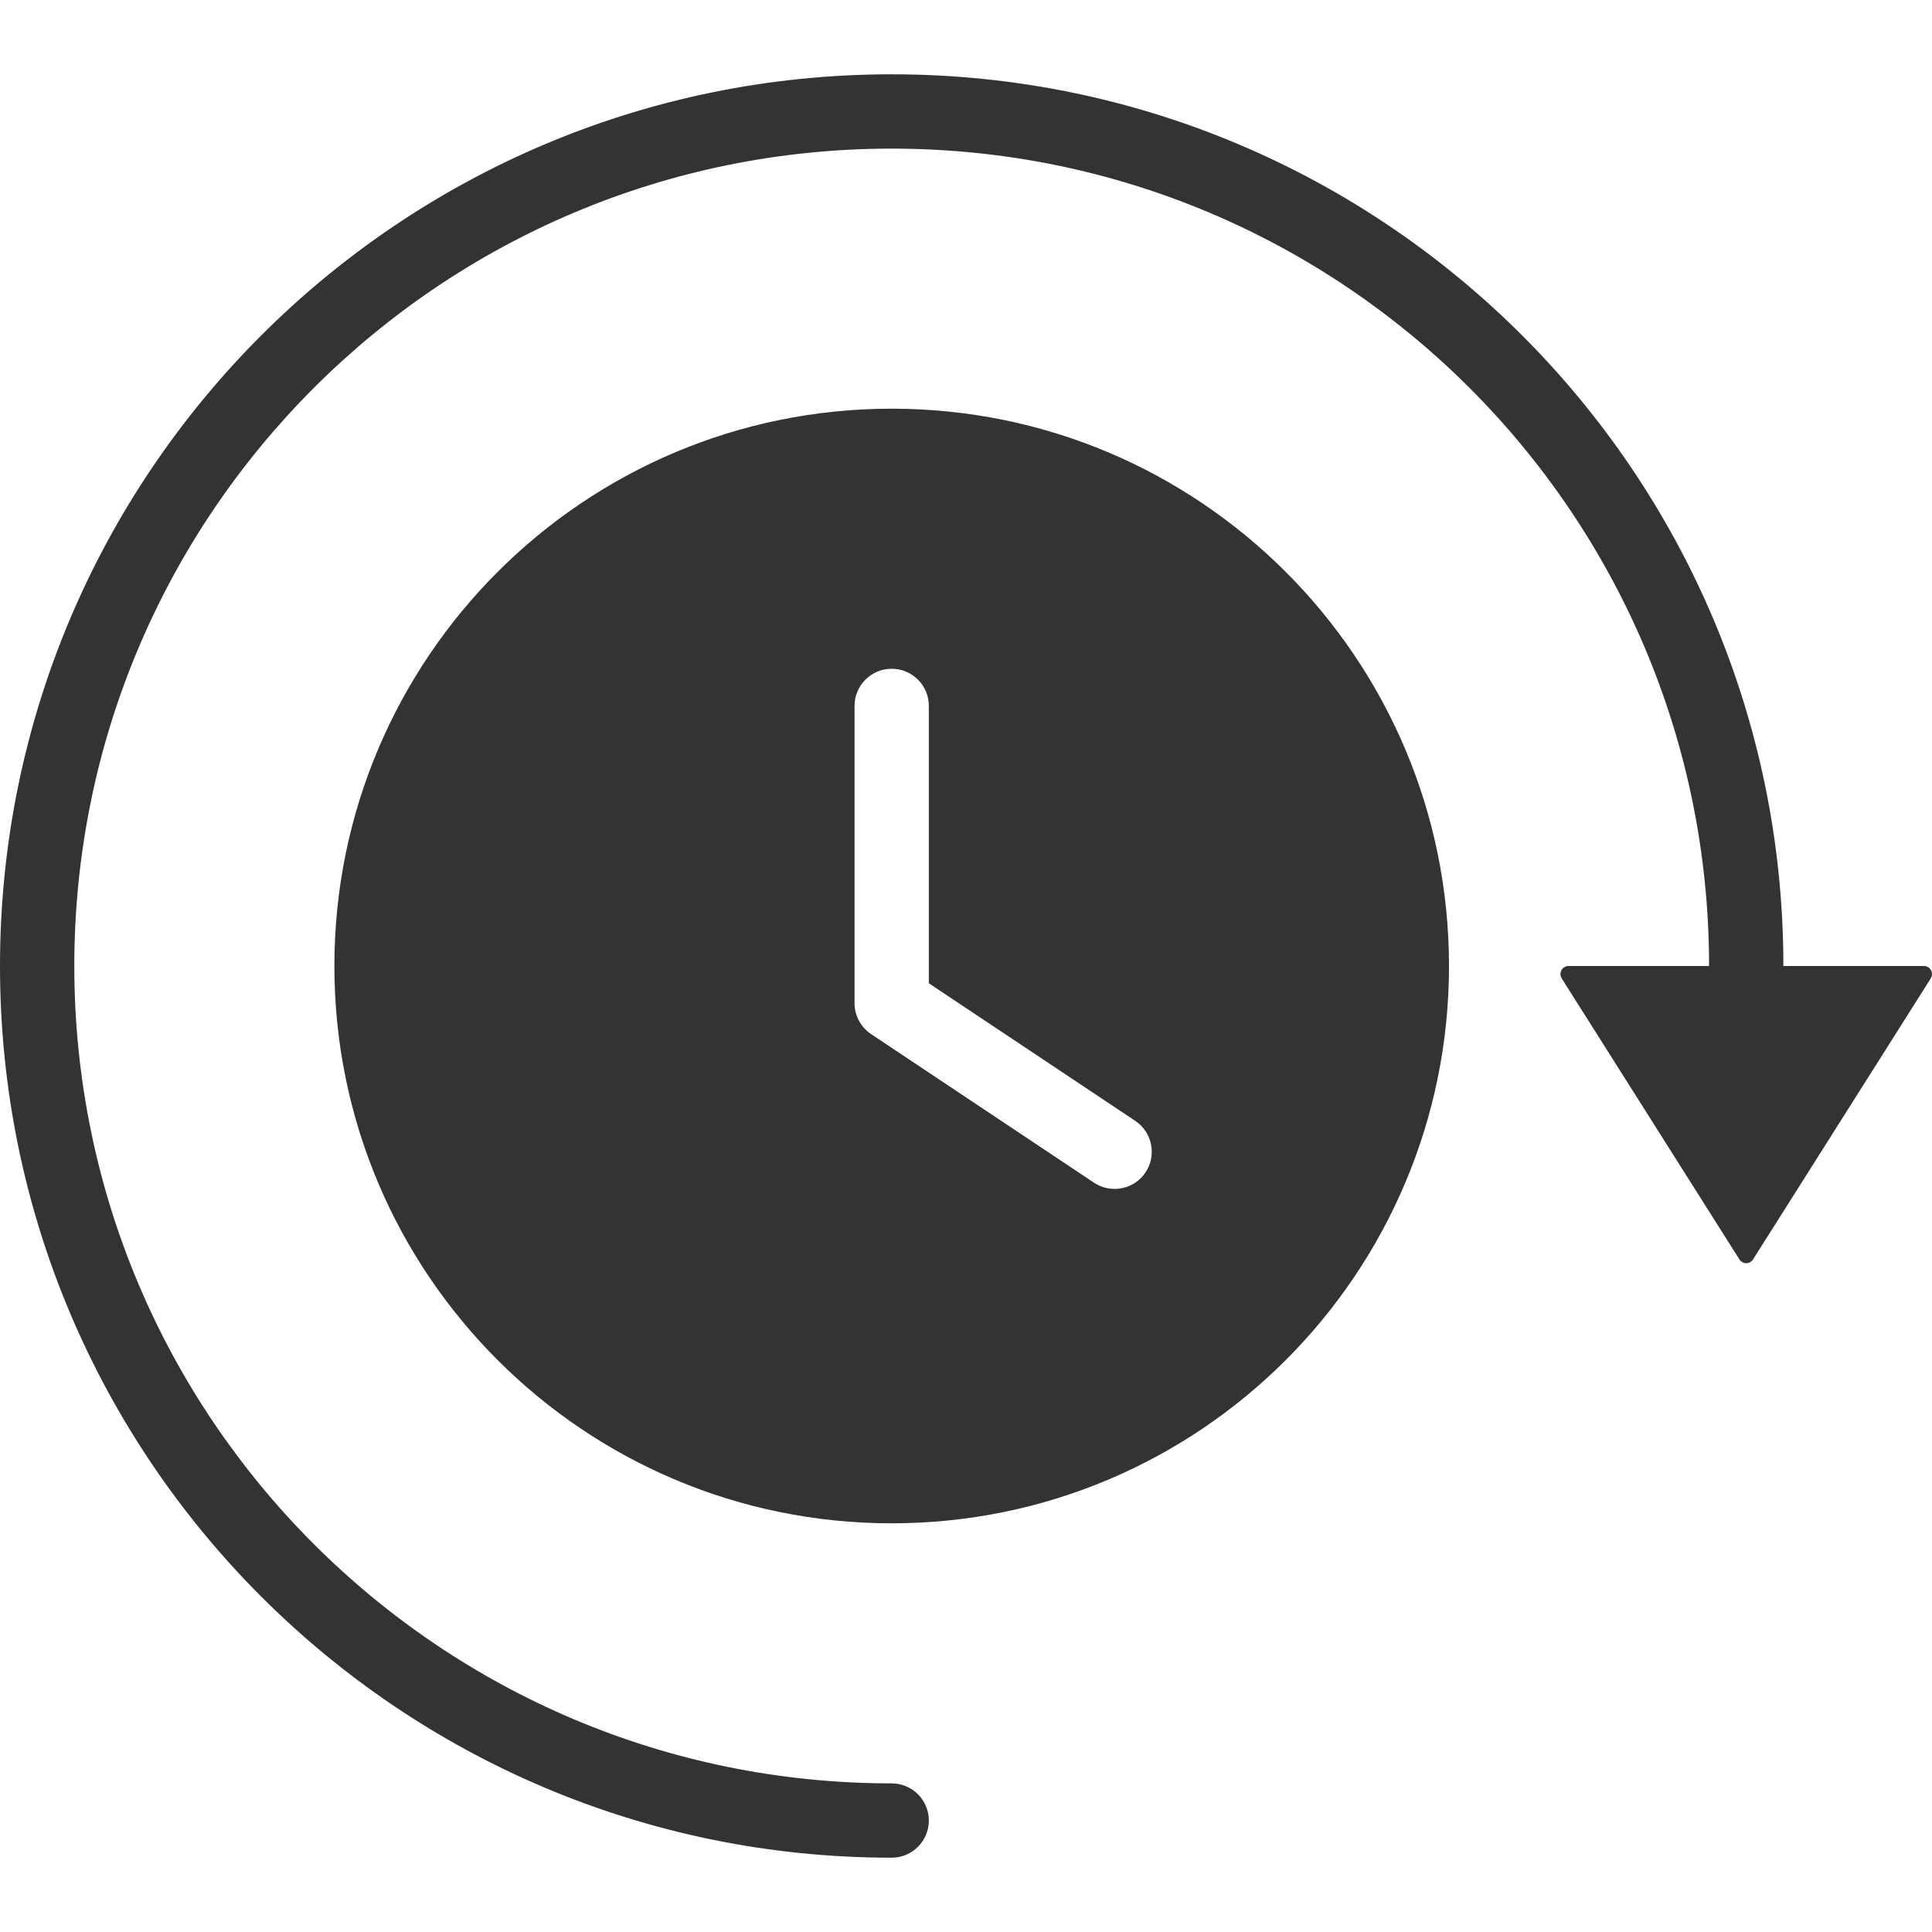 <?xml version="1.0" encoding="UTF-8"?>
<svg width="52px" height="52px" viewBox="0 0 52 52" version="1.1" xmlns="http://www.w3.org/2000/svg" xmlns:xlink="http://www.w3.org/1999/xlink">
    <title>time</title>
    <g id="time" stroke="none" stroke-width="1" fill="none" fill-rule="evenodd">
        <path d="M24,41 C15.716,41 9,34.284 9,26 C9,17.716 15.716,11 24,11 C32.284,11 39,17.716 39,26 C39,34.284 32.284,41 24,41 Z M46,26 C46,13.85 36.15,4 24,4 C11.85,4 2,13.85 2,26 C2,38.15 11.85,48 24,48 C24.552,48 25,48.448 25,49 C25,49.552 24.552,50 24,50 C10.745,50 0,39.255 0,26 C0,12.745 10.745,2 24,2 C37.255,2 48,12.745 48,26 L51.784,26 C51.903,26 52,26.097 52,26.218 C52,26.259 51.988,26.3 51.966,26.335 L47.182,33.899 C47.118,34.001 46.984,34.03 46.884,33.966 C46.857,33.949 46.835,33.926 46.818,33.899 L42.034,26.335 C41.97,26.233 41.999,26.099 42.1,26.034 C42.134,26.012 42.175,26 42.216,26 L46,26 Z M25,19 C25,18.448 24.552,18 24,18 C23.448,18 23,18.448 23,19 L23,27 C23,27.334 23.167,27.647 23.445,27.832 L29.445,31.832 C29.905,32.138 30.526,32.014 30.832,31.555 C31.138,31.095 31.014,30.474 30.555,30.168 L25,26.465 L25,19 Z" id="Shape" fill="#333333"></path>
    </g>
</svg>